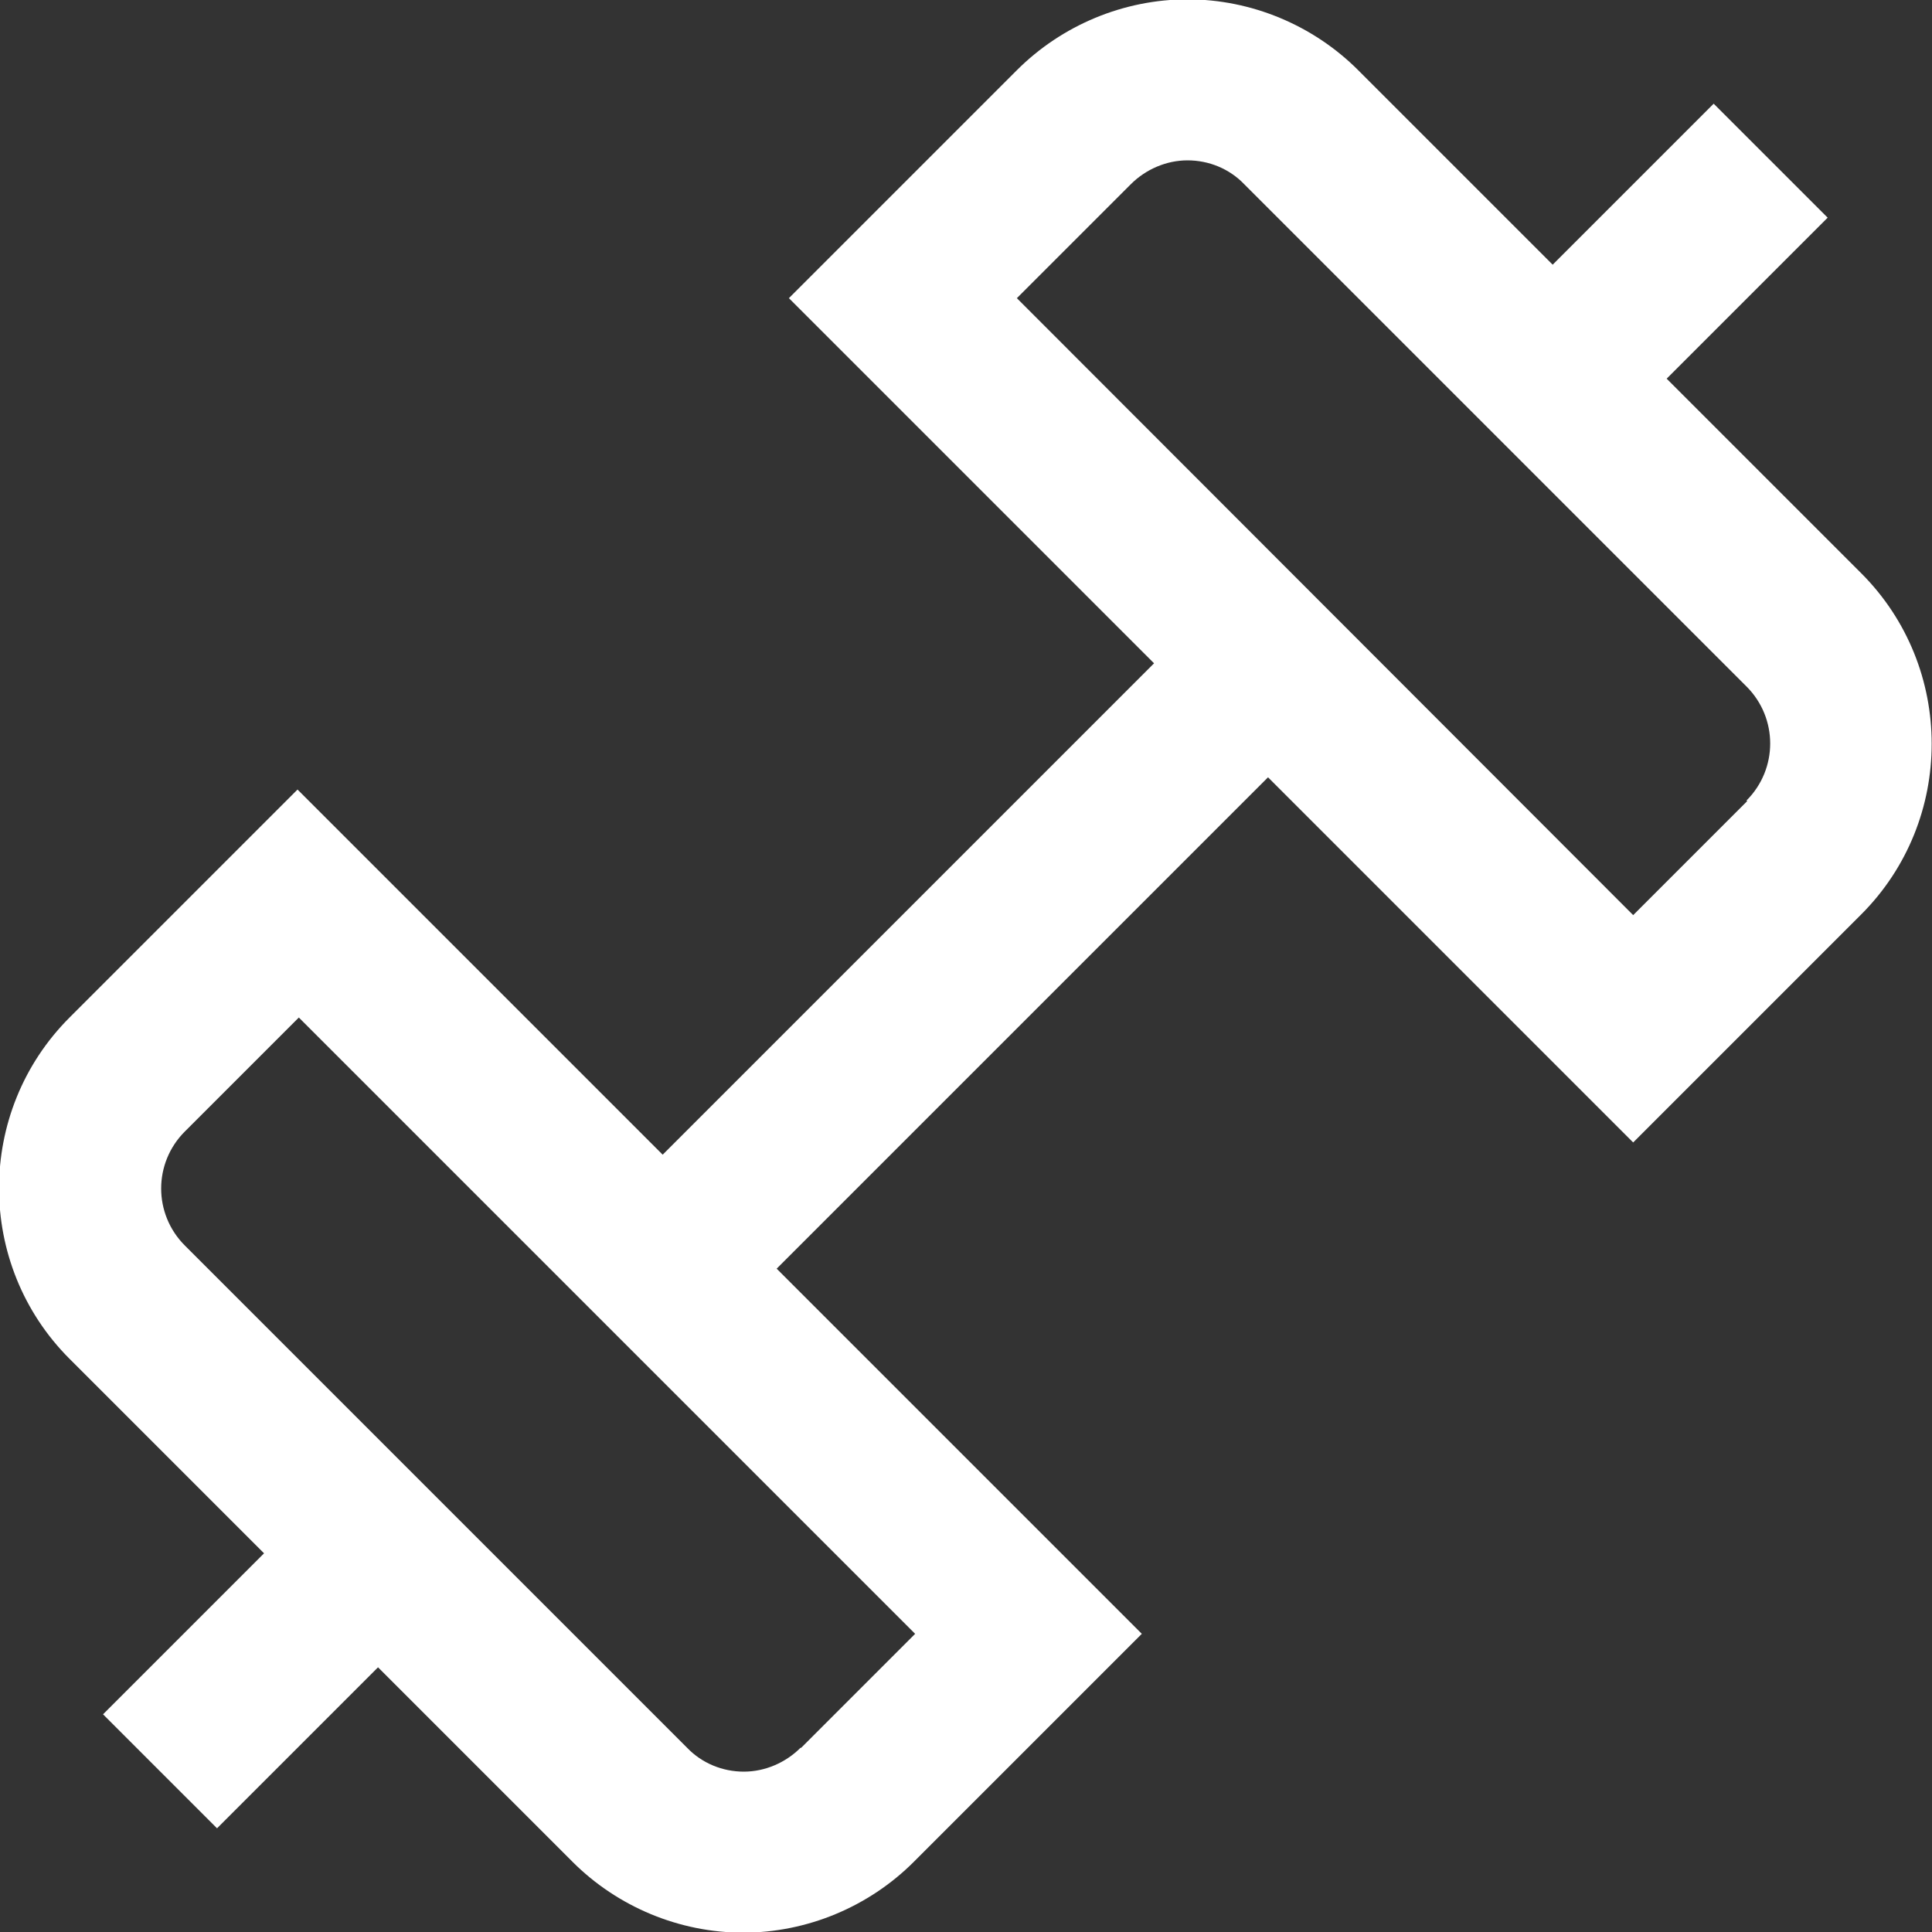 <?xml version="1.0" encoding="UTF-8"?><svg id="Layer_1" xmlns="http://www.w3.org/2000/svg" width="30" height="30" viewBox="0 0 30 30"><rect x="0" y="0" width="30" height="30" fill="#333333" stroke="none"/><defs><style>.cls-1{fill:#fff;}</style></defs><path class="cls-1" d="M27.13,12.44l-1.77,1.77L15.79,4.63l1.77-1.77c.23-.23,.55-.37,.88-.37s.65,.13,.88,.37l7.8,7.8c.49,.49,.49,1.28,0,1.77Zm-14.7,14.7c-.23,.23-.55,.37-.88,.37s-.65-.13-.88-.37l-7.8-7.8c-.49-.49-.49-1.28,0-1.77l1.77-1.77,9.57,9.57-1.77,1.77ZM28.9,8.9l-3.02-3.02,2.5-2.5-1.77-1.77-2.5,2.5-3.02-3.02c-.7-.7-1.66-1.1-2.65-1.1s-1.95,.4-2.65,1.1l-3.54,3.54,5.67,5.67-7.63,7.63-5.67-5.67-3.54,3.54c-1.46,1.46-1.46,3.84,0,5.3l3.02,3.02-2.5,2.5,1.77,1.77,2.5-2.5,3.02,3.02c.7,.7,1.66,1.1,2.65,1.1s1.95-.4,2.65-1.1l3.54-3.54-5.67-5.67,7.63-7.63,5.67,5.67,3.54-3.54c1.46-1.46,1.46-3.84,0-5.3h0Z"/></svg>